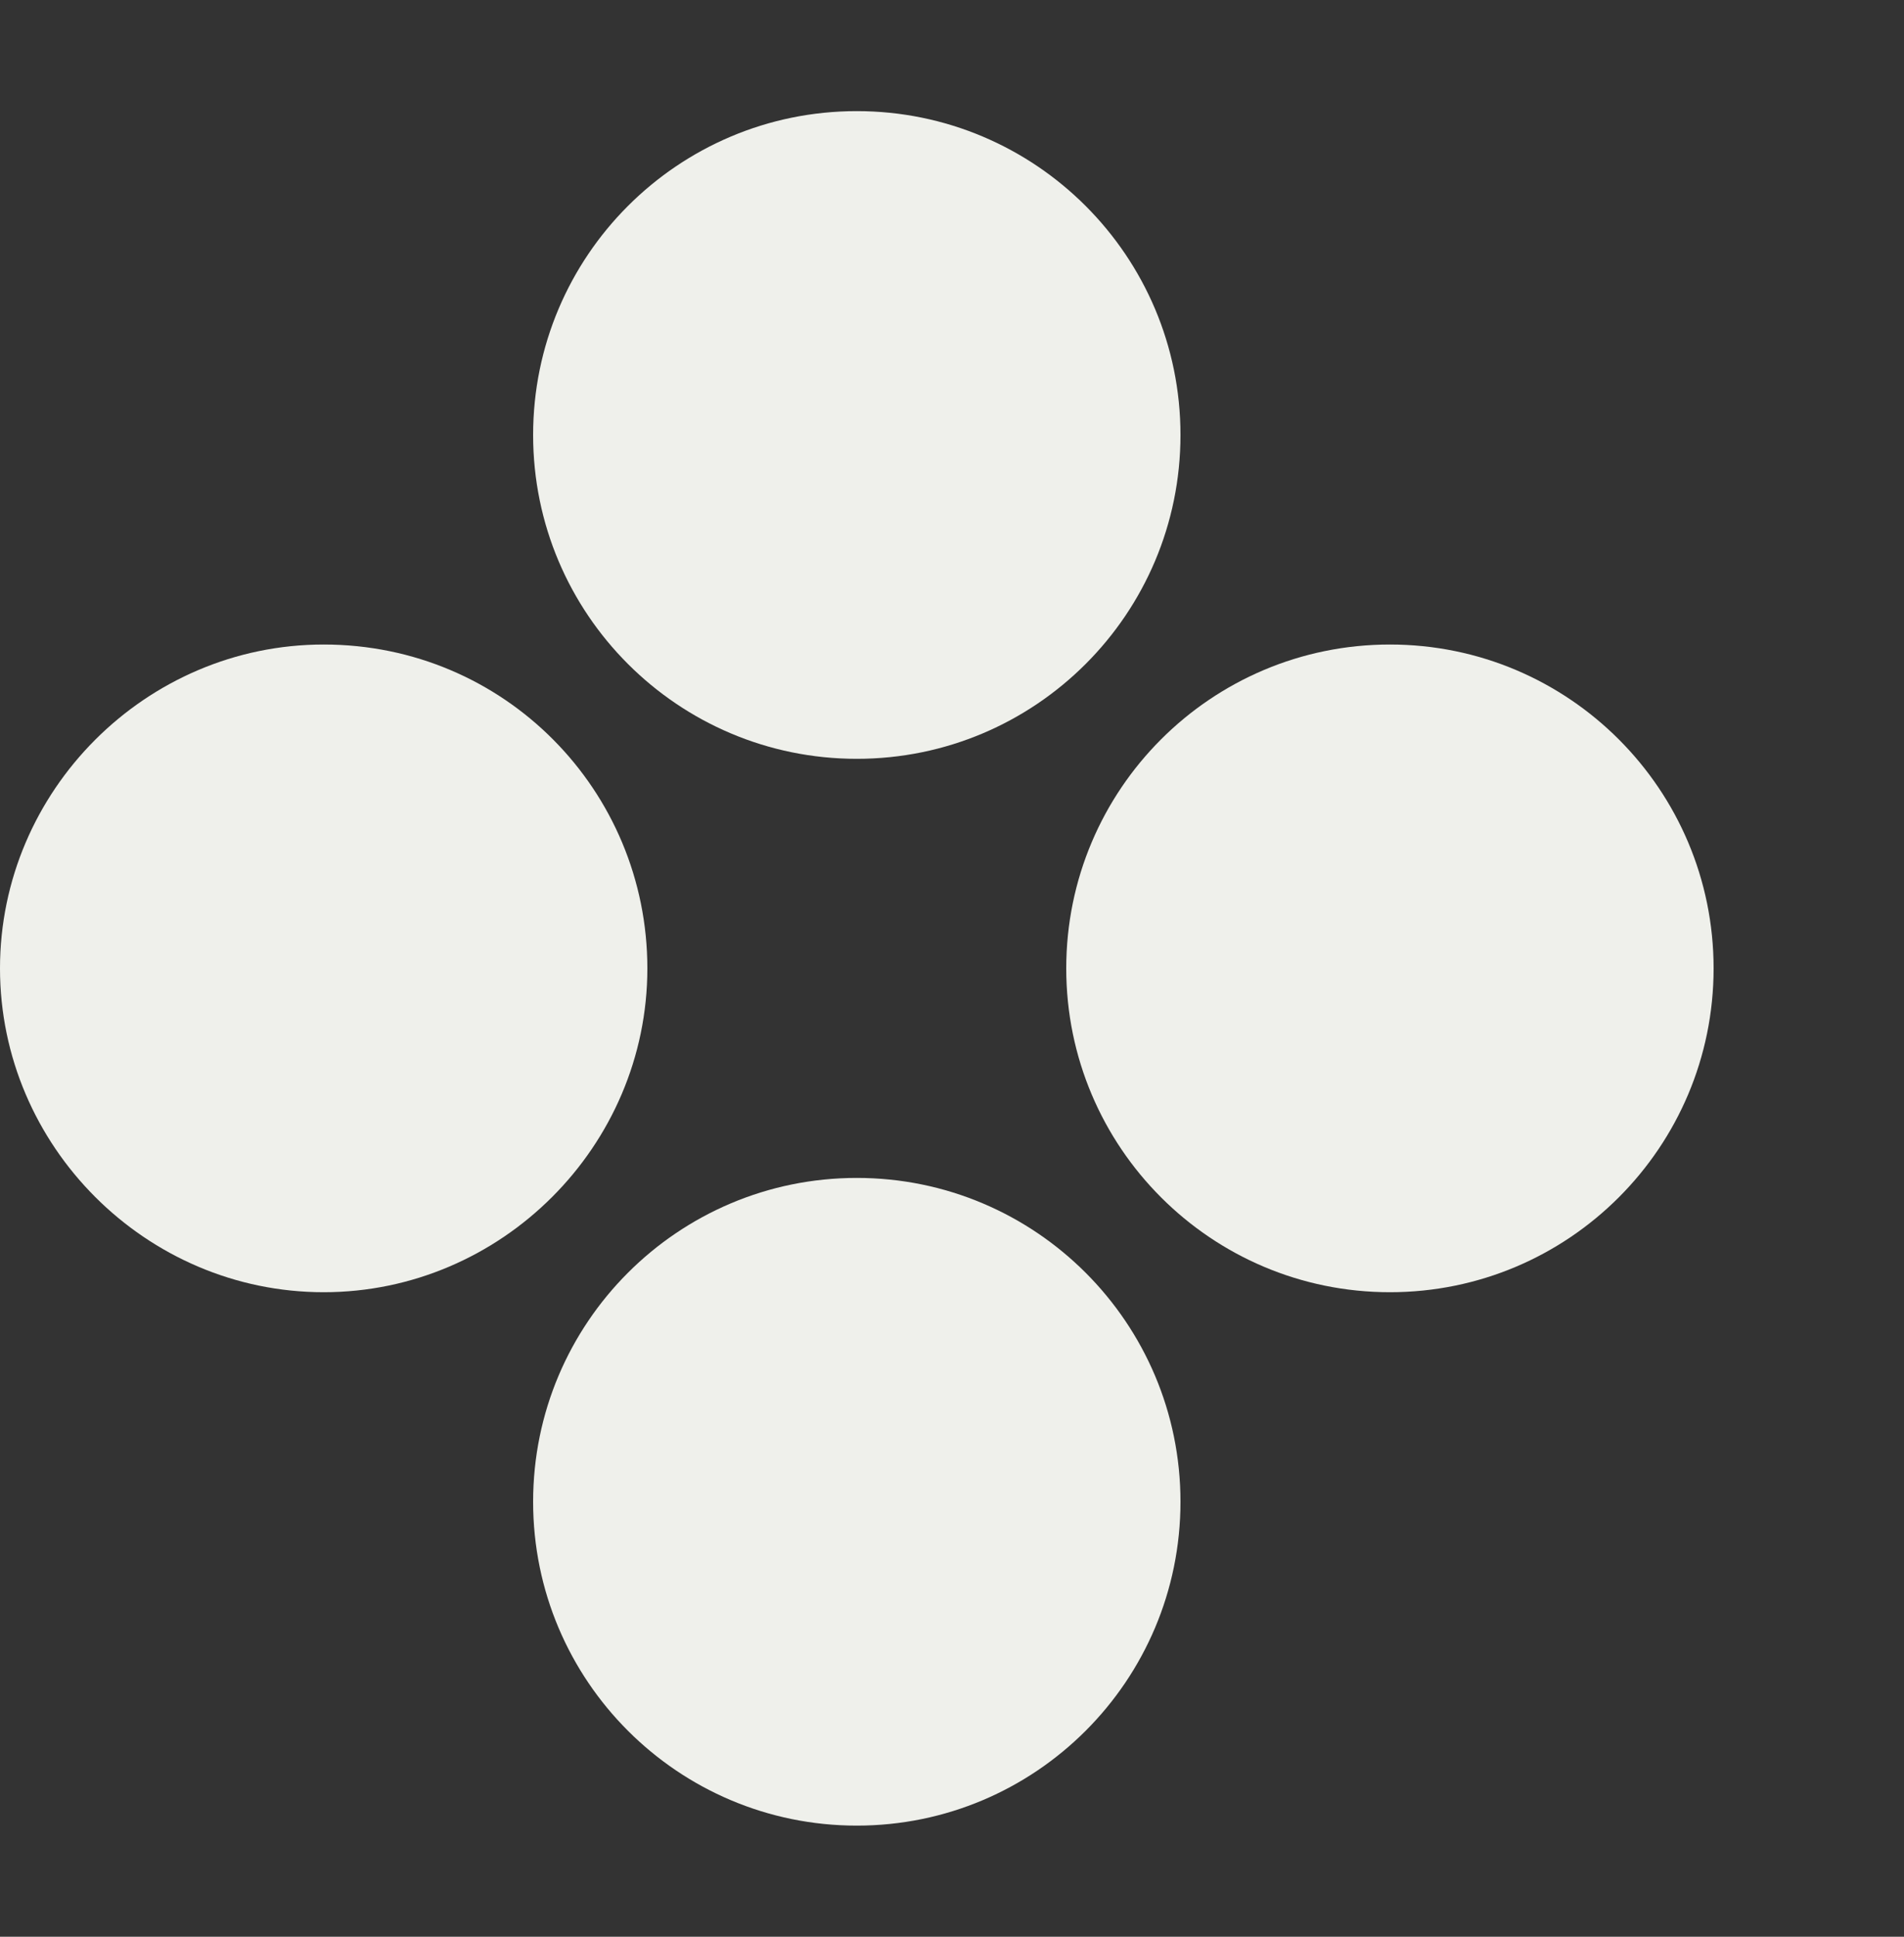 <svg width="60" height="61" viewBox="0 0 60 61" fill="none" xmlns="http://www.w3.org/2000/svg">
<rect x="0" y="0" width="60" height="61" fill="#333333" stroke="none"/>
<path d="M27 57.5C32.633 57.5 37.2 52.933 37.2 47.3C37.2 41.667 32.633 37.1 27 37.1C21.367 37.1 16.8 41.667 16.8 47.3C16.8 52.933 21.367 57.5 27 57.5Z" fill="#EFF0EB"/>
<path d="M27 23.9C32.633 23.9 37.2 19.333 37.2 13.7C37.2 8.067 32.633 3.5 27 3.5C21.367 3.5 16.8 8.067 16.8 13.7C16.8 19.333 21.367 23.9 27 23.9Z" fill="#EFF0EB"/>
<path d="M43.8 40.7C49.433 40.7 54 36.133 54 30.5C54 24.867 49.433 20.3 43.8 20.3C38.167 20.3 33.6 24.867 33.6 30.5C33.6 36.133 38.167 40.7 43.8 40.7Z" fill="#EFF0EB"/>
<path d="M10.2 20.3C4.6 20.3 0 24.9 0 30.5C0 36.1 4.6 40.7 10.2 40.7C15.8 40.7 20.4 36.1 20.4 30.5C20.4 24.9 15.9 20.3 10.2 20.3Z" fill="#EFF0EB"/>
</svg>
